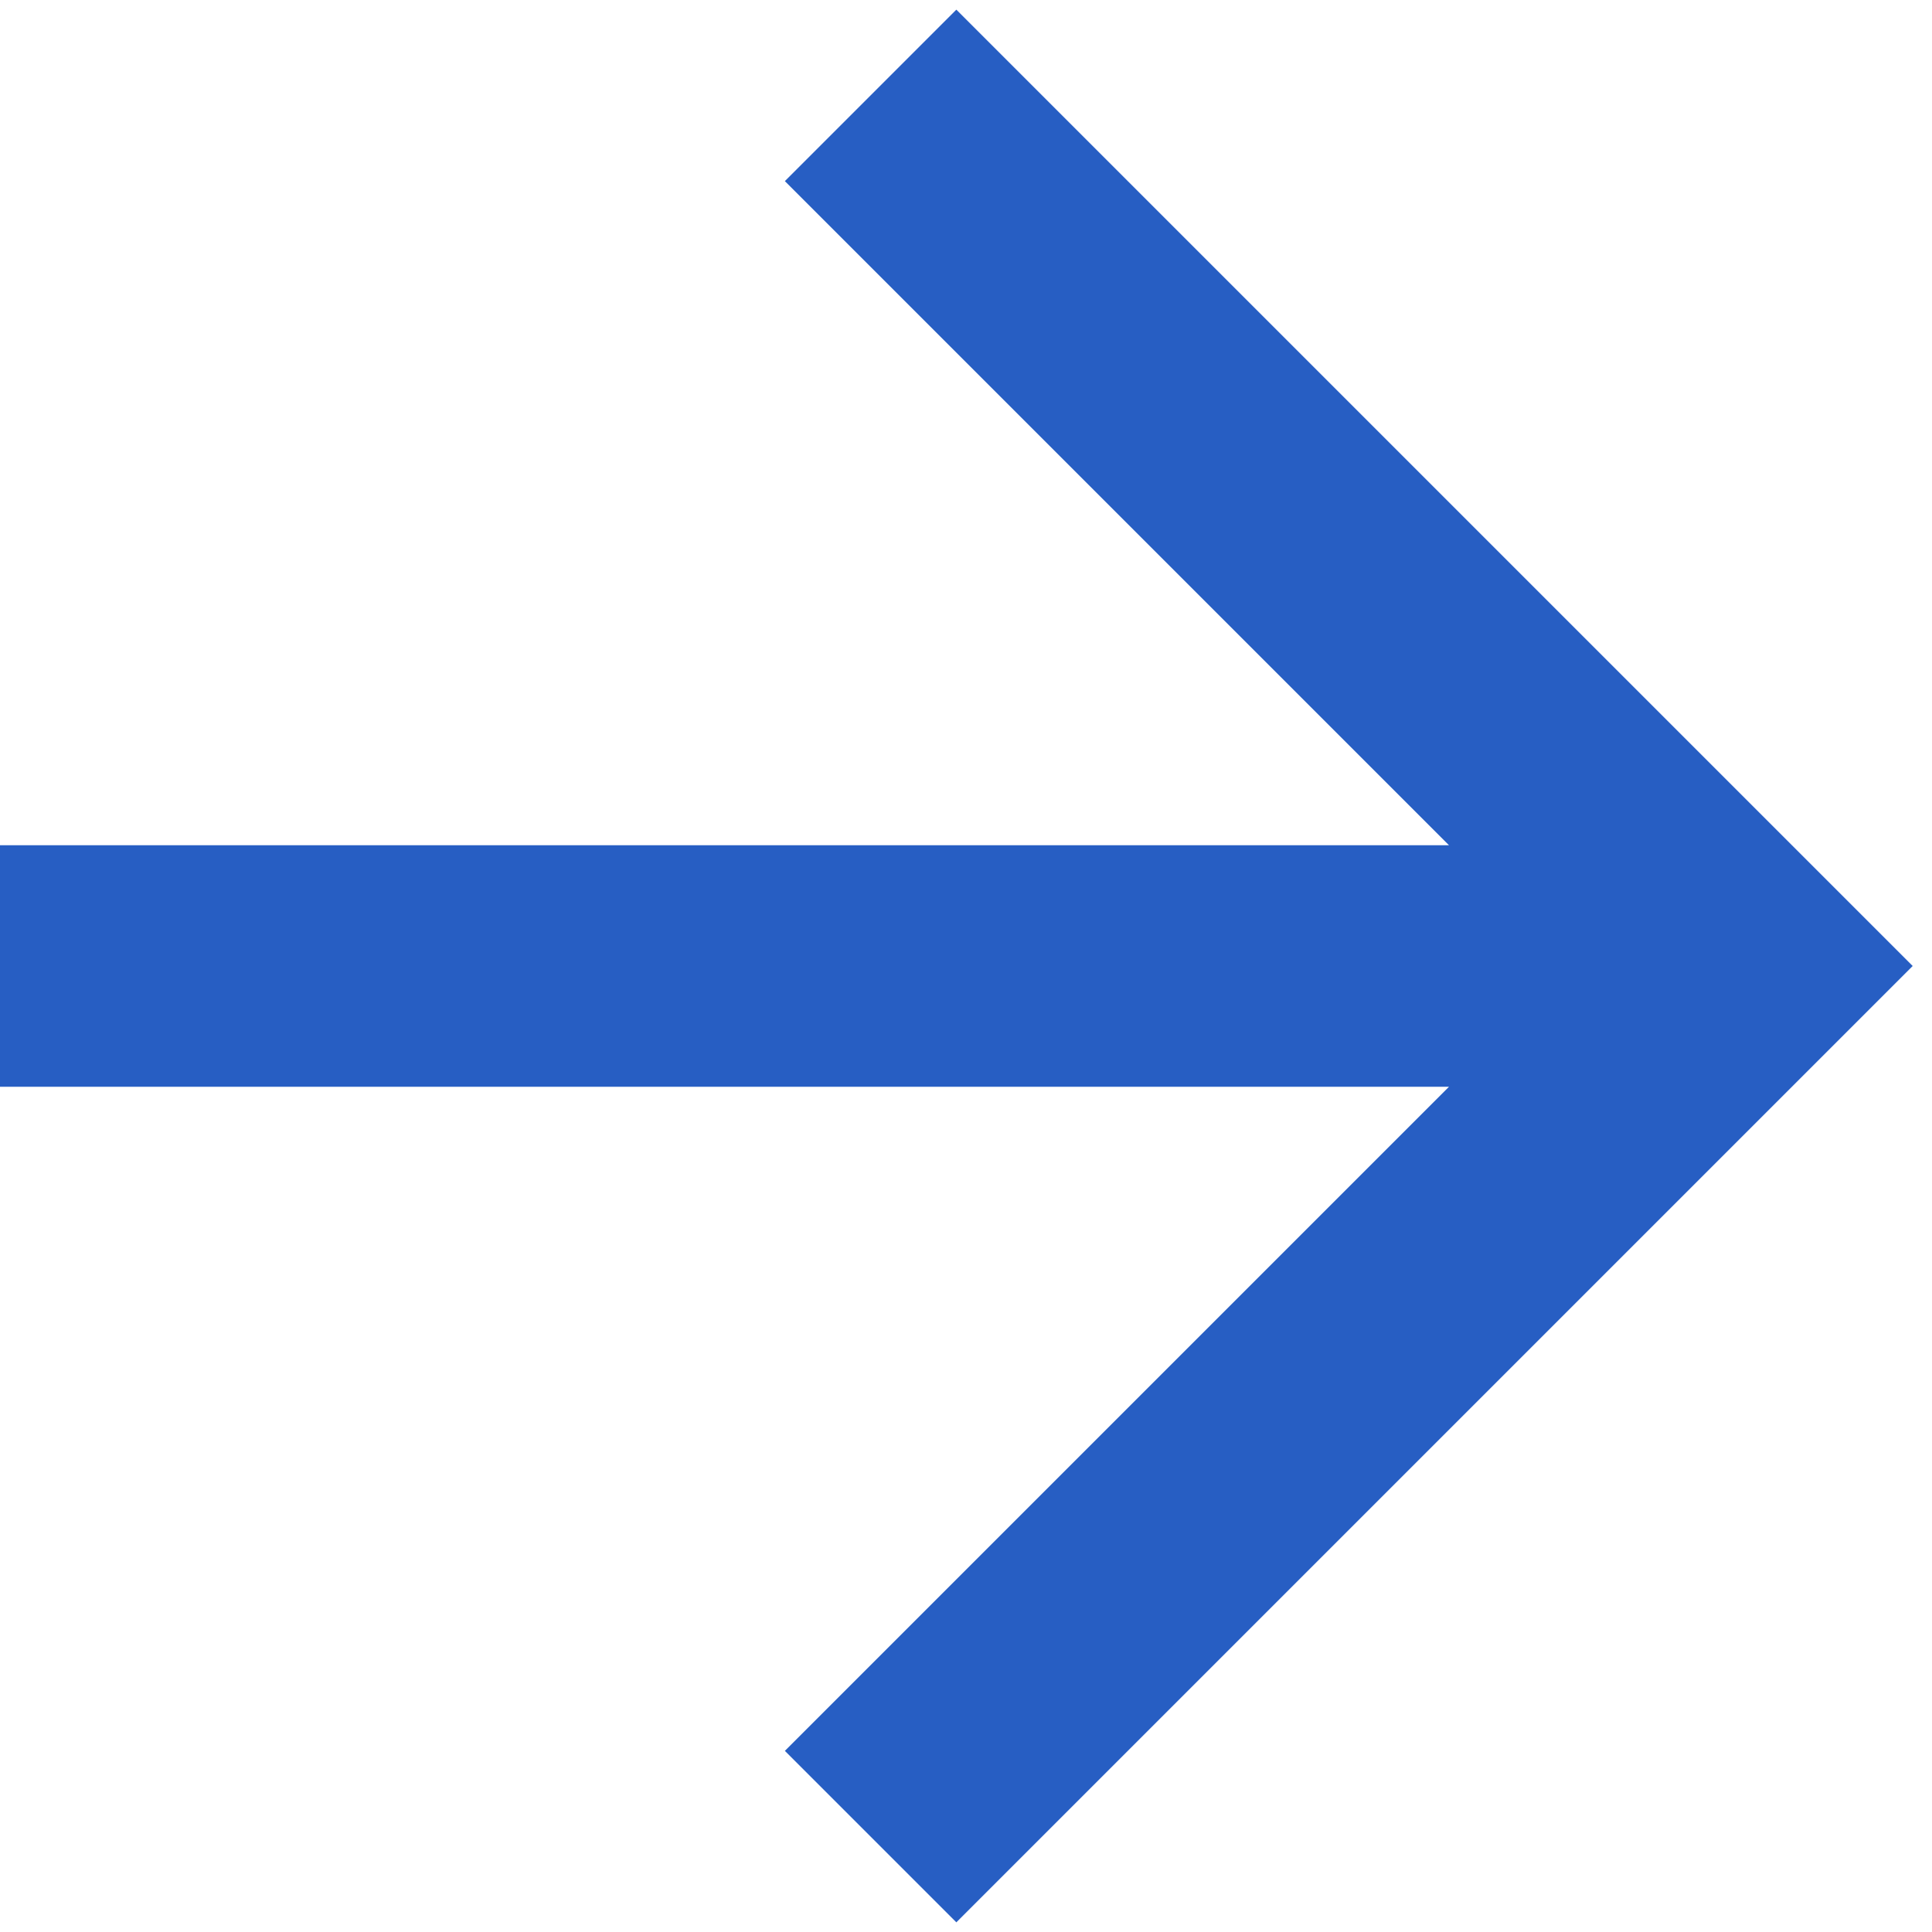 <svg xmlns="http://www.w3.org/2000/svg" width="16" height="16" viewBox="0 0 16 16" fill="none"><path d="M-0 9L-0 7L12 7L6.5 1.5L7.92 0.08L15.84 8L7.92 15.92L6.5 14.5L12 9L-0 9Z" fill="#275EC3"></path></svg>